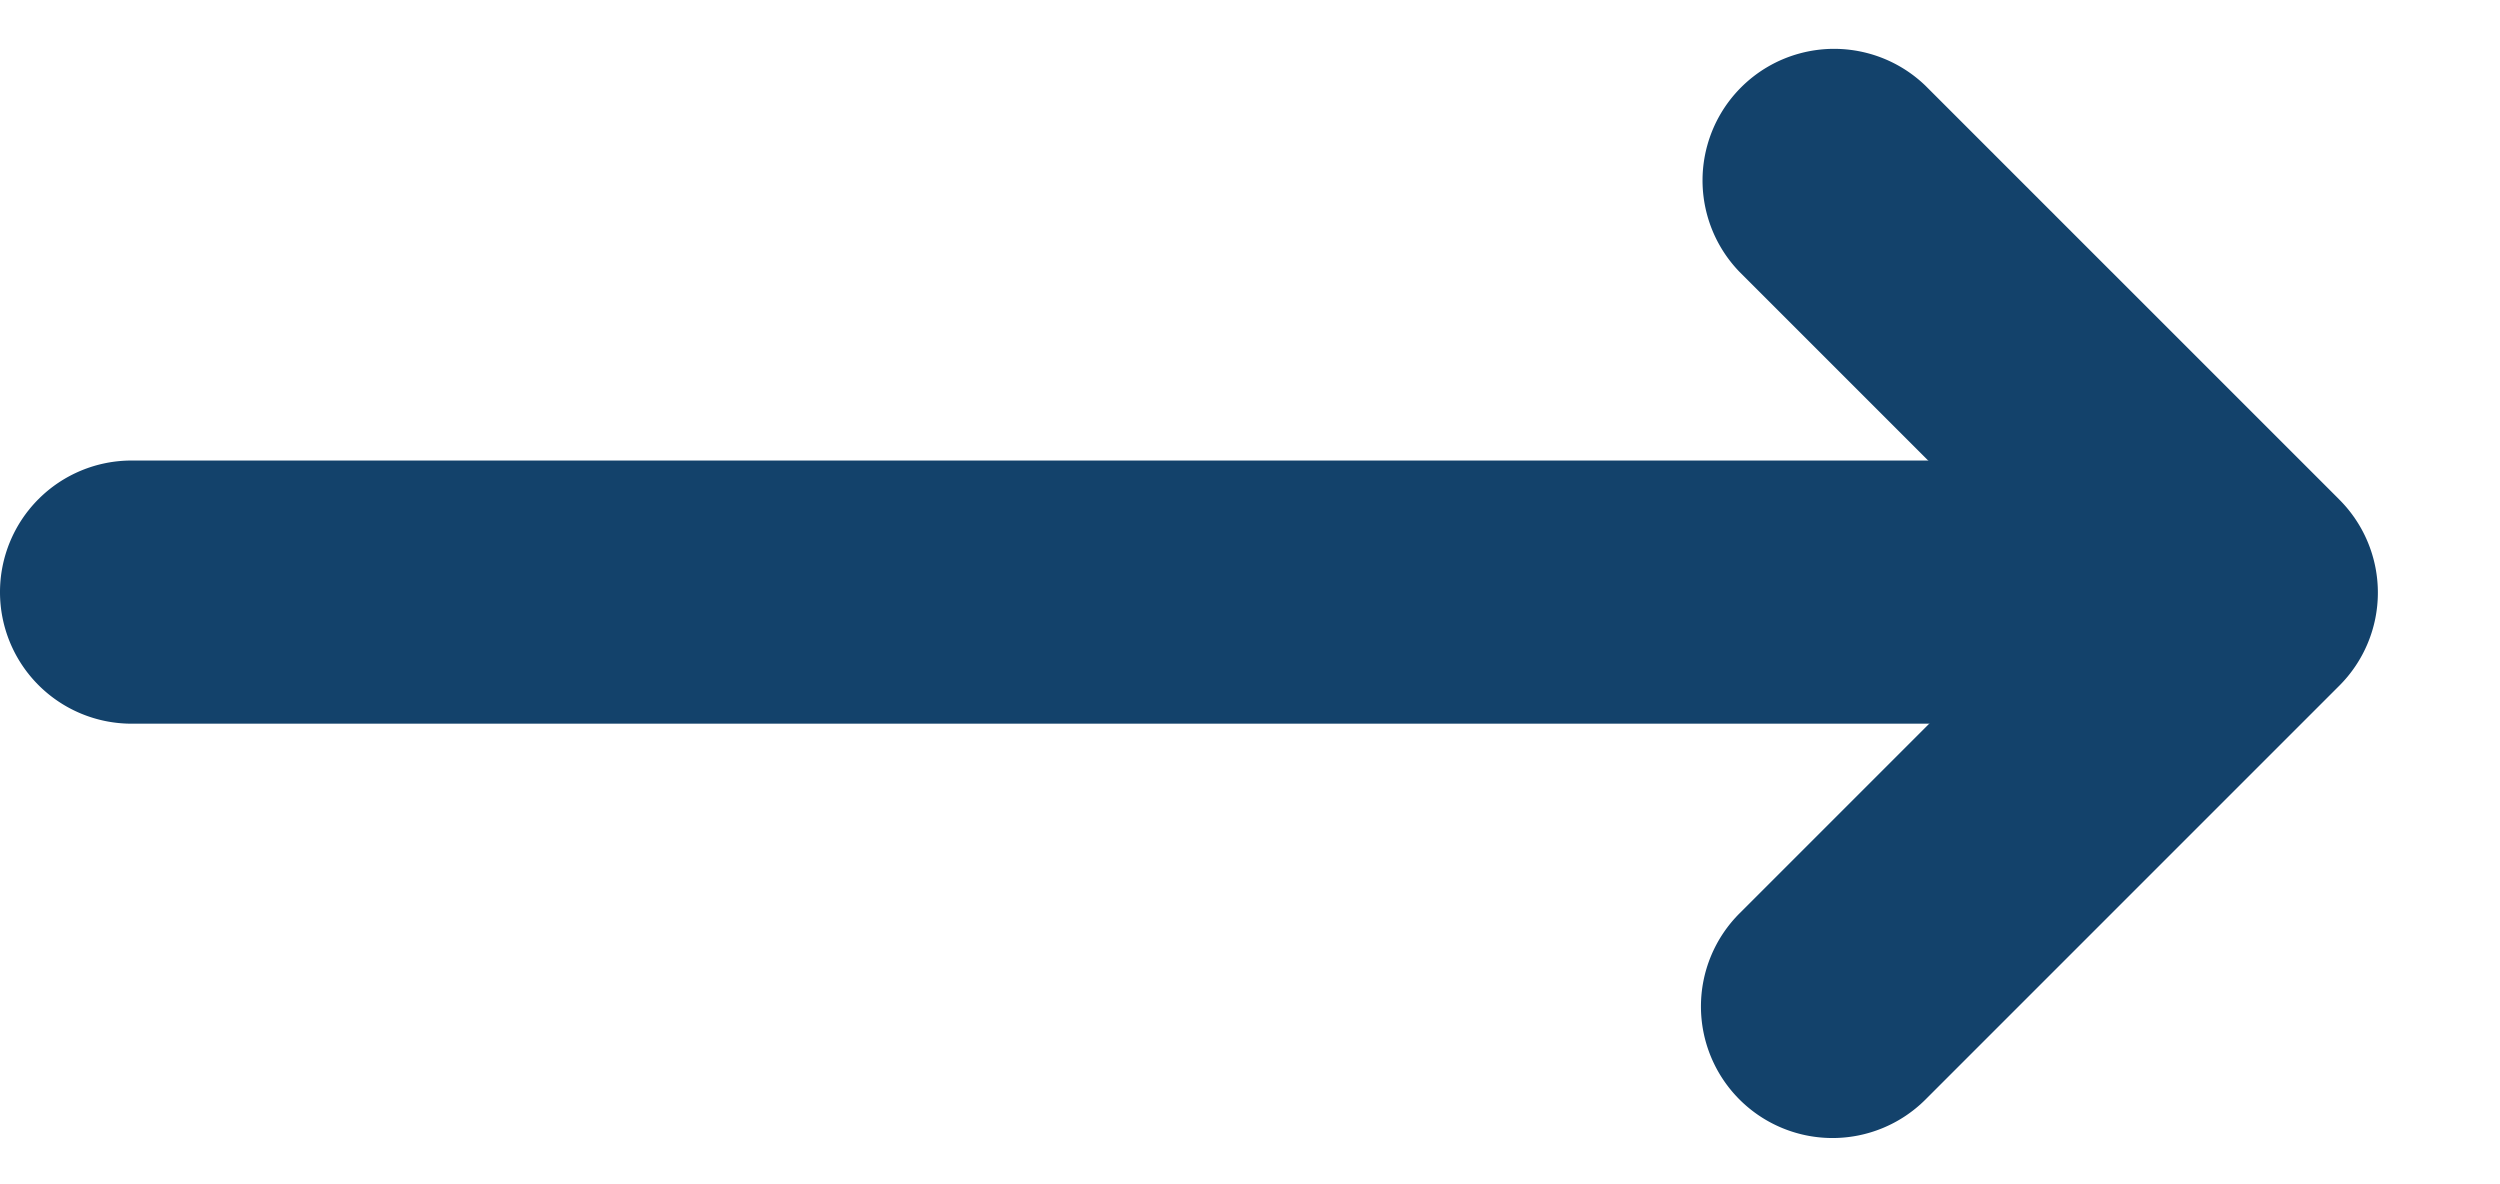 <svg xmlns="http://www.w3.org/2000/svg" xmlns:xlink="http://www.w3.org/1999/xlink" width="19" height="9" viewBox="0 0 19 9"><defs><style>.a{fill:none;stroke:#707070;}.b{clip-path:url(#a);}.c{fill:#13426b;}</style><clipPath id="a"><rect class="a" width="9" height="9" transform="translate(865 770)"/></clipPath></defs><g transform="translate(-876 -3090)"><g class="b" transform="translate(21 2320)"><path class="c" d="M836.108,764.6a1,1,0,0,1-.707-1.707l2.438-2.438-2.438-2.438a1,1,0,0,1,1.414-1.414l3.145,3.145a1,1,0,0,1,0,1.414l-3.145,3.145A1,1,0,0,1,836.108,764.6Z" transform="translate(32.819 14.049)"/></g><path class="c" d="M15,1H0A1,1,0,0,1-1,0,1,1,0,0,1,0-1H15a1,1,0,0,1,1,1A1,1,0,0,1,15,1Z" transform="translate(877 3094.5)"/></g></svg>